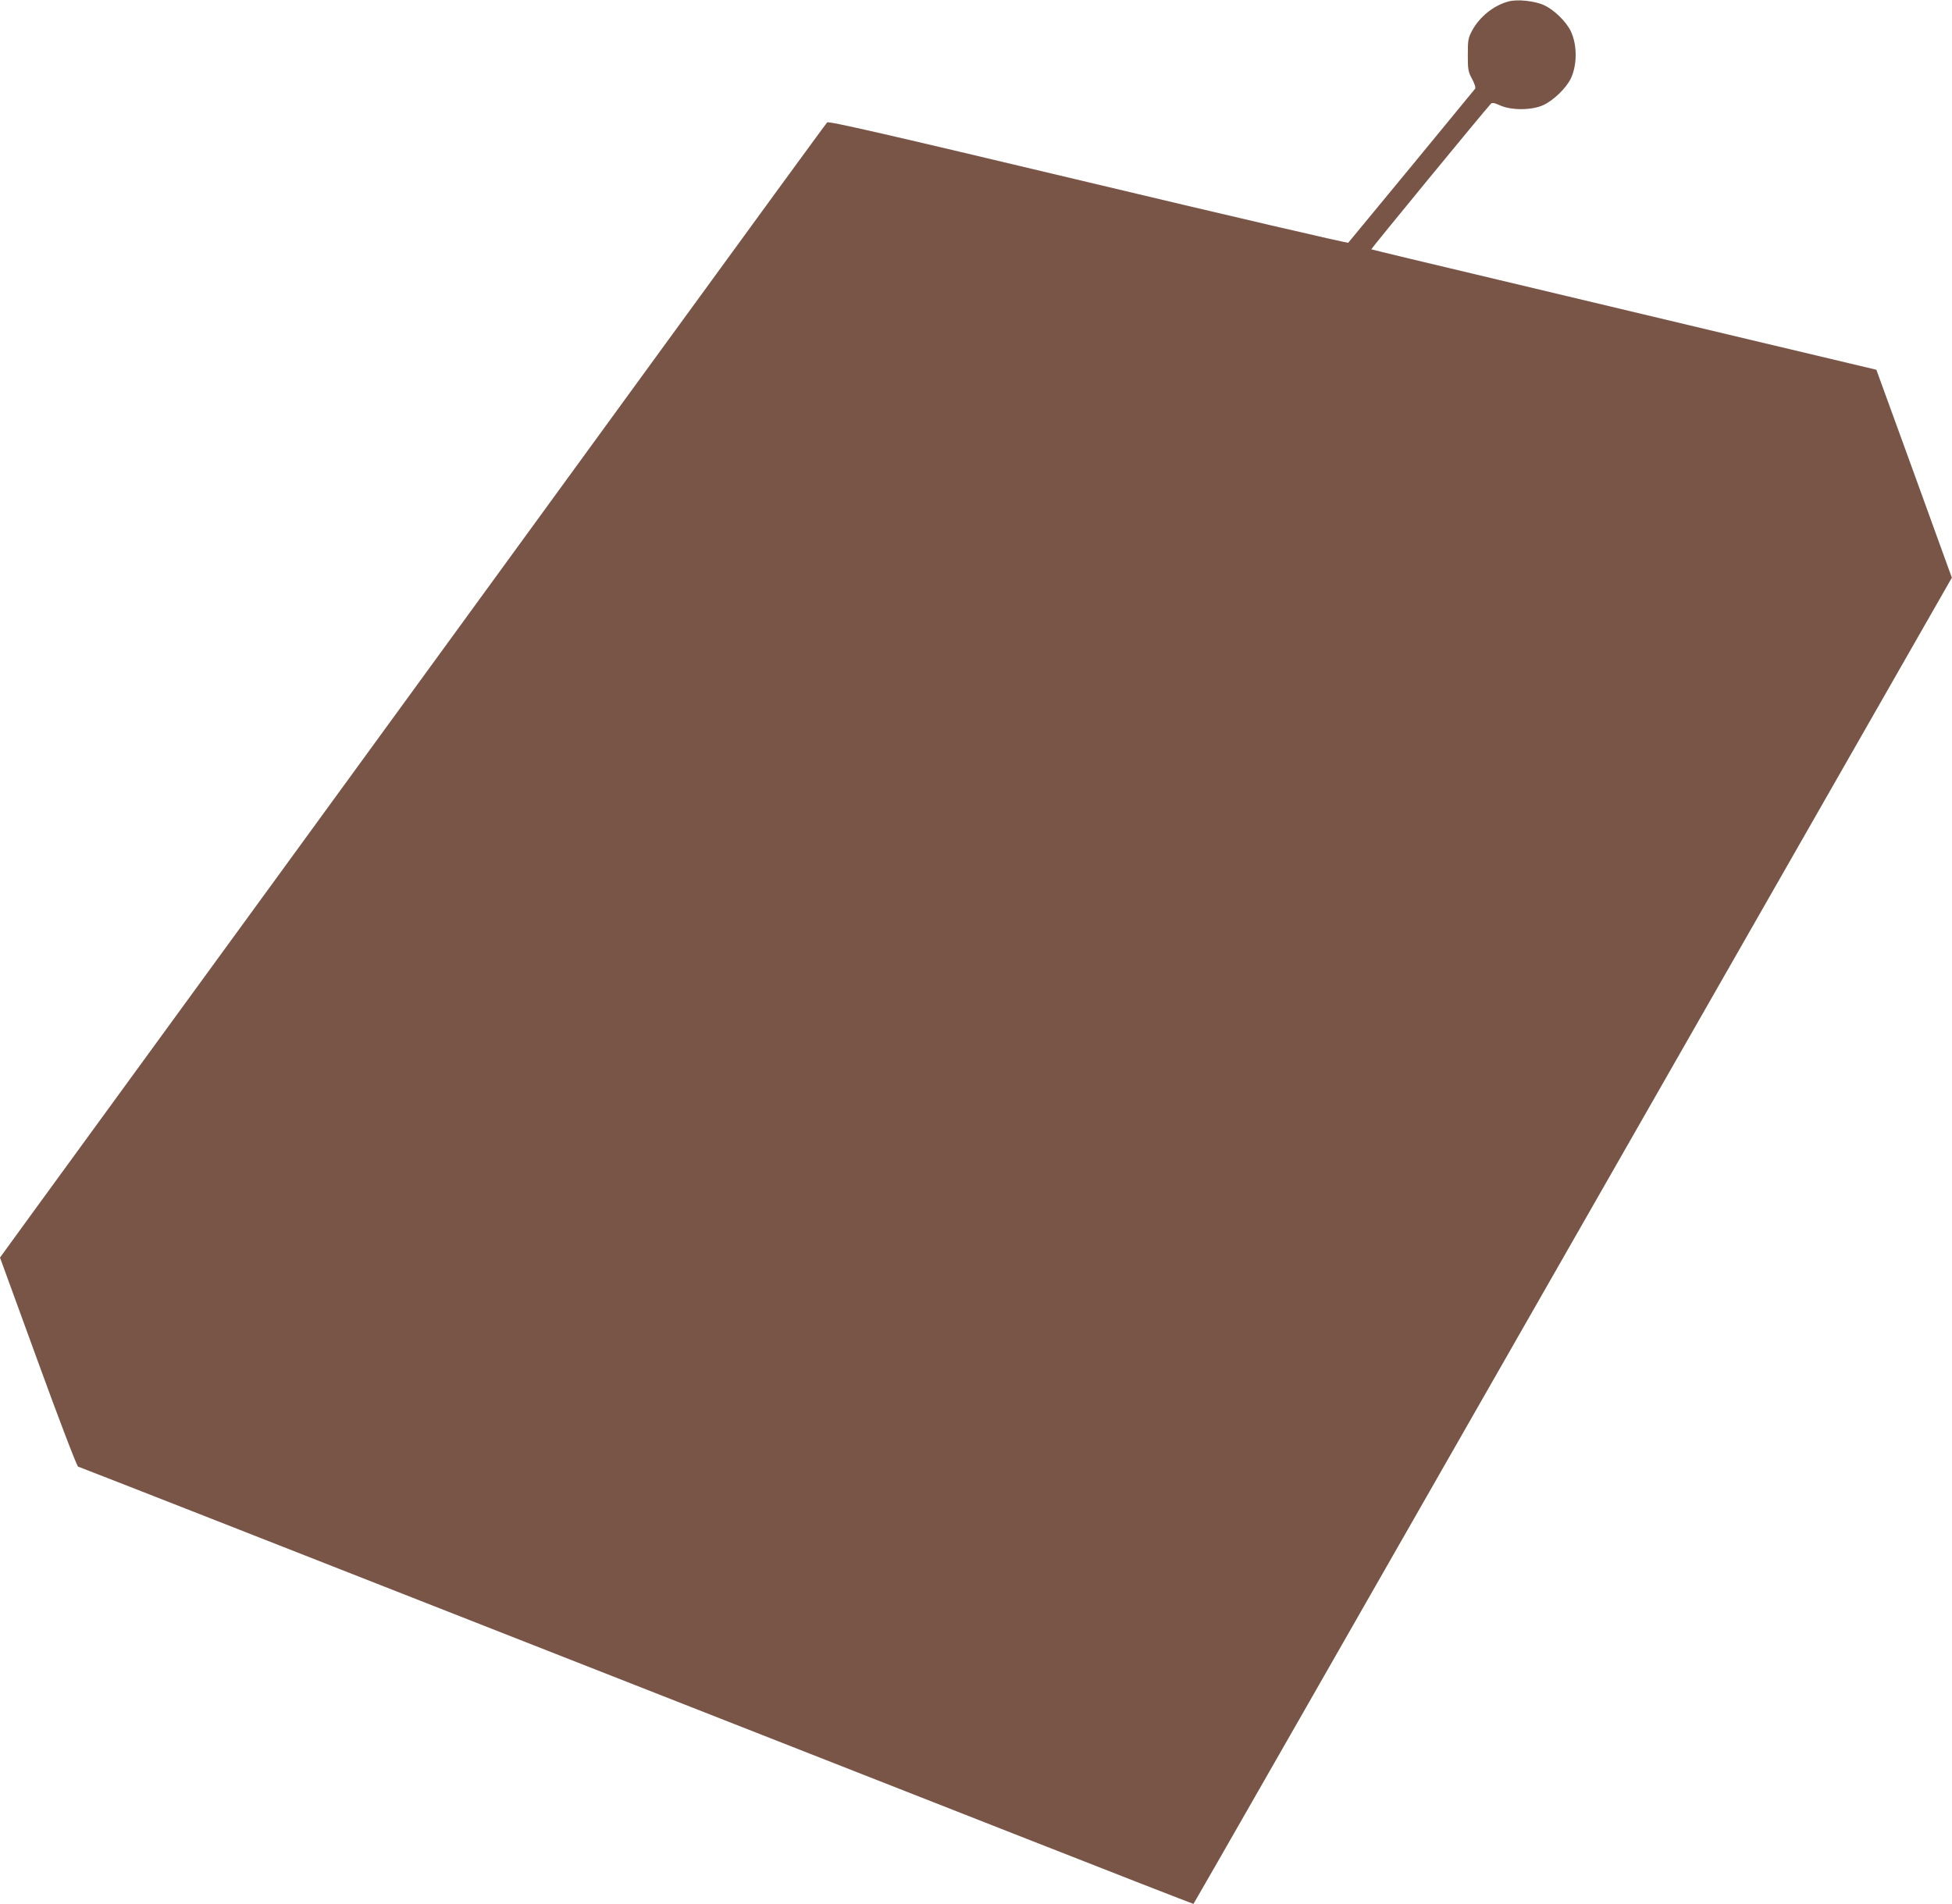 <?xml version="1.0" standalone="no"?>
<!DOCTYPE svg PUBLIC "-//W3C//DTD SVG 20010904//EN"
 "http://www.w3.org/TR/2001/REC-SVG-20010904/DTD/svg10.dtd">
<svg version="1.0" xmlns="http://www.w3.org/2000/svg"
 width="1280pt" height="1249pt" viewBox="0 0 1280 1249"
 preserveAspectRatio="xMidYMid meet">
<g transform="translate(0,1249) scale(0.1,-0.1)"
fill="#795548" stroke="none">
<path d="M9894 12481 c-98 -25 -192 -101 -241 -192 -26 -49 -28 -63 -28 -159
0 -96 2 -110 28 -158 18 -34 25 -58 19 -65 -9 -12 -819 -996 -831 -1009 -4 -4
-771 174 -1706 397 -1339 319 -1702 402 -1711 392 -7 -6 -526 -718 -1155
-1582 -1073 -1475 -3682 -5057 -4086 -5611 l-183 -252 249 -683 c137 -377 255
-685 263 -688 7 -2 411 -160 898 -351 1349 -530 3918 -1539 5235 -2056 648
-255 1180 -462 1181 -461 5 5 877 1530 2877 5030 l2096 3668 -247 682 -248
682 -825 196 c-453 108 -1197 285 -1654 394 -456 108 -831 198 -833 200 -3 2
739 906 783 953 9 10 21 9 61 -9 75 -34 209 -33 285 2 66 31 148 110 179 173
43 90 43 222 0 312 -31 64 -110 140 -175 170 -60 28 -174 40 -231 25z"/>
</g>
</svg>
